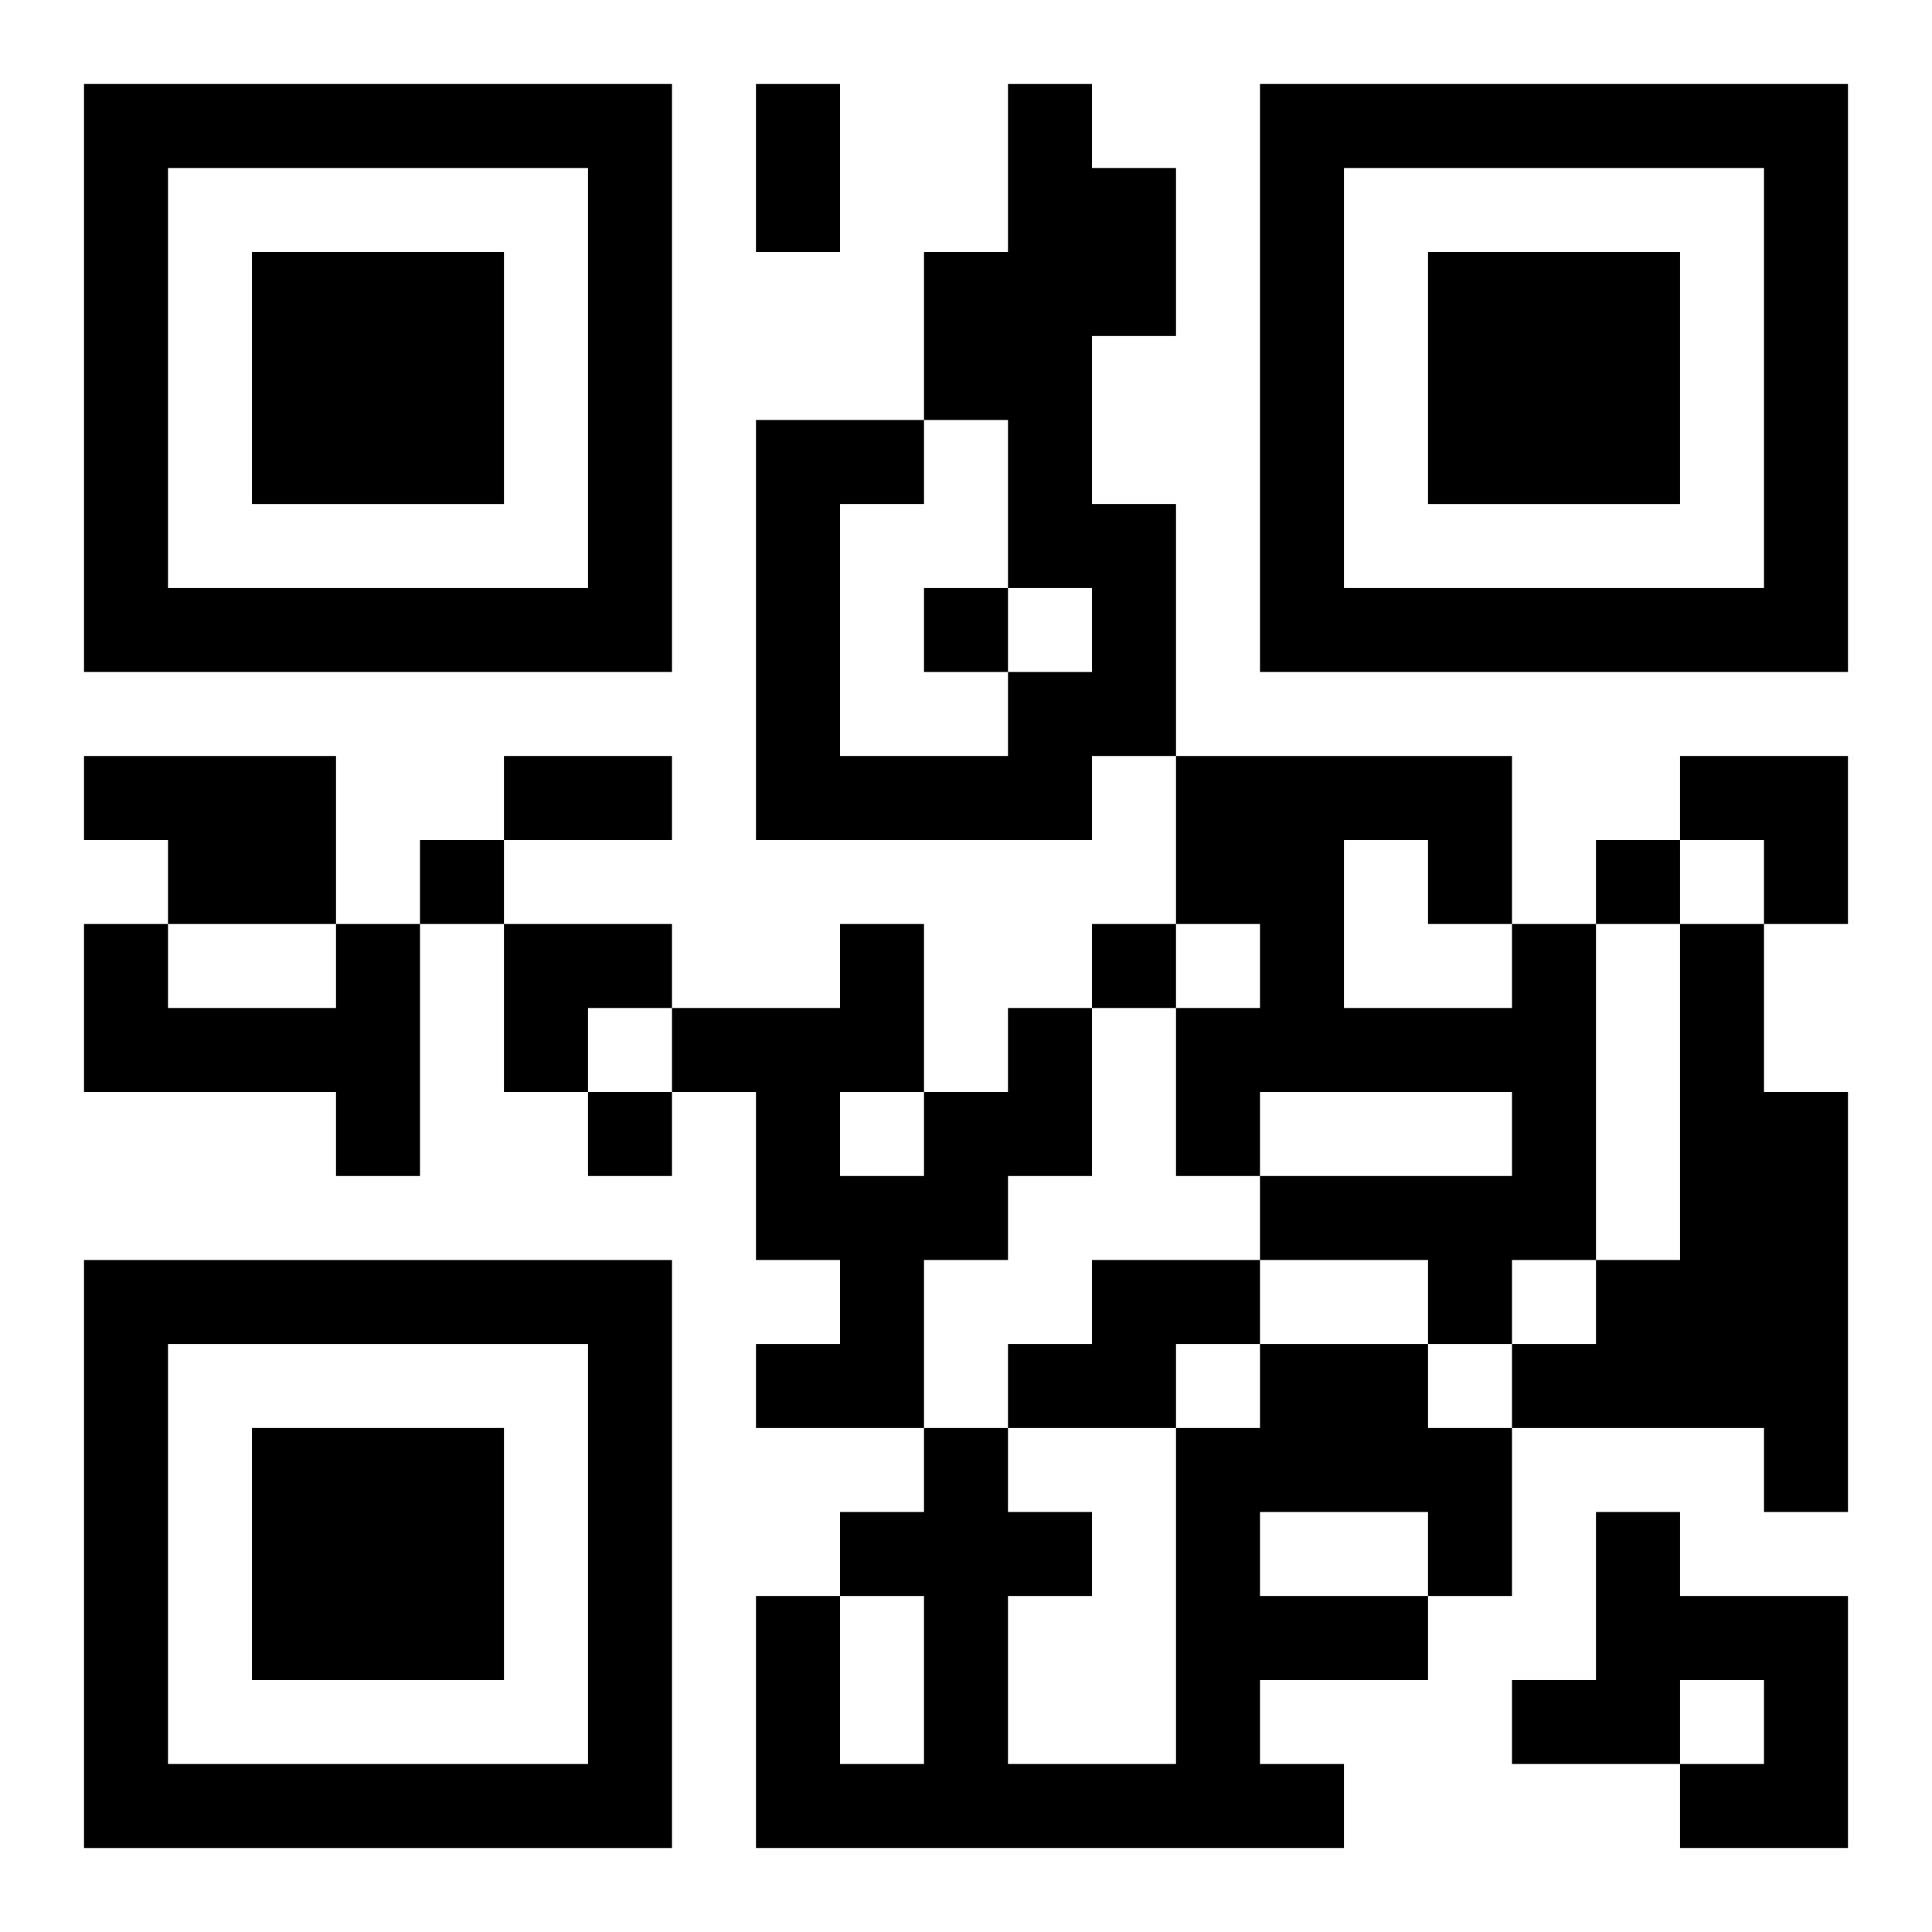 <?xml version="1.0" encoding="UTF-8"?>
<svg width="250" height="250" baseProfile="full" version="1.1" viewBox="-1 -1 23 23" xmlns="http://www.w3.org/2000/svg" xmlns:xlink="http://www.w3.org/1999/xlink"><symbol id="a"><path d="m0 7v7h7v-7h-7zm1 1h5v5h-5v-5zm1 1v3h3v-3h-3z"/></symbol><use y="-7" xlink:href="#a"/><use y="7" xlink:href="#a"/><use x="14" y="-7" xlink:href="#a"/><path d="m11 0h1v1h1v2h-1v2h1v3h-1v1h-4v-5h2v1h-1v3h2v-1h1v-1h-1v-2h-1v-2h1v-2m-11 8h3v2h-2v-1h-1v-1m3 2h1v3h-1v-1h-3v-2h1v1h2v-1m14 0h1v4h-1v1h-1v-1h-2v-1h3v-1h-3v1h-1v-2h1v-1h-1v-2h4v2m-2-1v2h2v-1h-1v-1h-1m4 1h1v2h1v5h-1v-1h-3v-1h1v-1h1v-4m-8 1h1v2h-1v1h-1v2h-2v-1h1v-1h-1v-2h-1v-1h2v-1h1v2h1v-1m-2 1v1h1v-1h-1m3 2h2v1h-1v1h-2v-1h1v-1m2 1h2v1h1v2h-1v1h-2v1h1v1h-7v-3h1v2h1v-2h-1v-1h1v-1h1v1h1v1h-1v2h2v-4h1v-1m0 2v1h2v-1h-2m4 0h1v1h2v3h-2v-1h1v-1h-1v1h-2v-1h1v-2m-8-11v1h1v-1h-1m-6 3v1h1v-1h-1m14 0v1h1v-1h-1m-6 1v1h1v-1h-1m-6 2v1h1v-1h-1m2-12h1v2h-1v-2m-3 8h2v1h-2v-1m14 0h2v2h-1v-1h-1zm-14 2h2v1h-1v1h-1z"/></svg>

